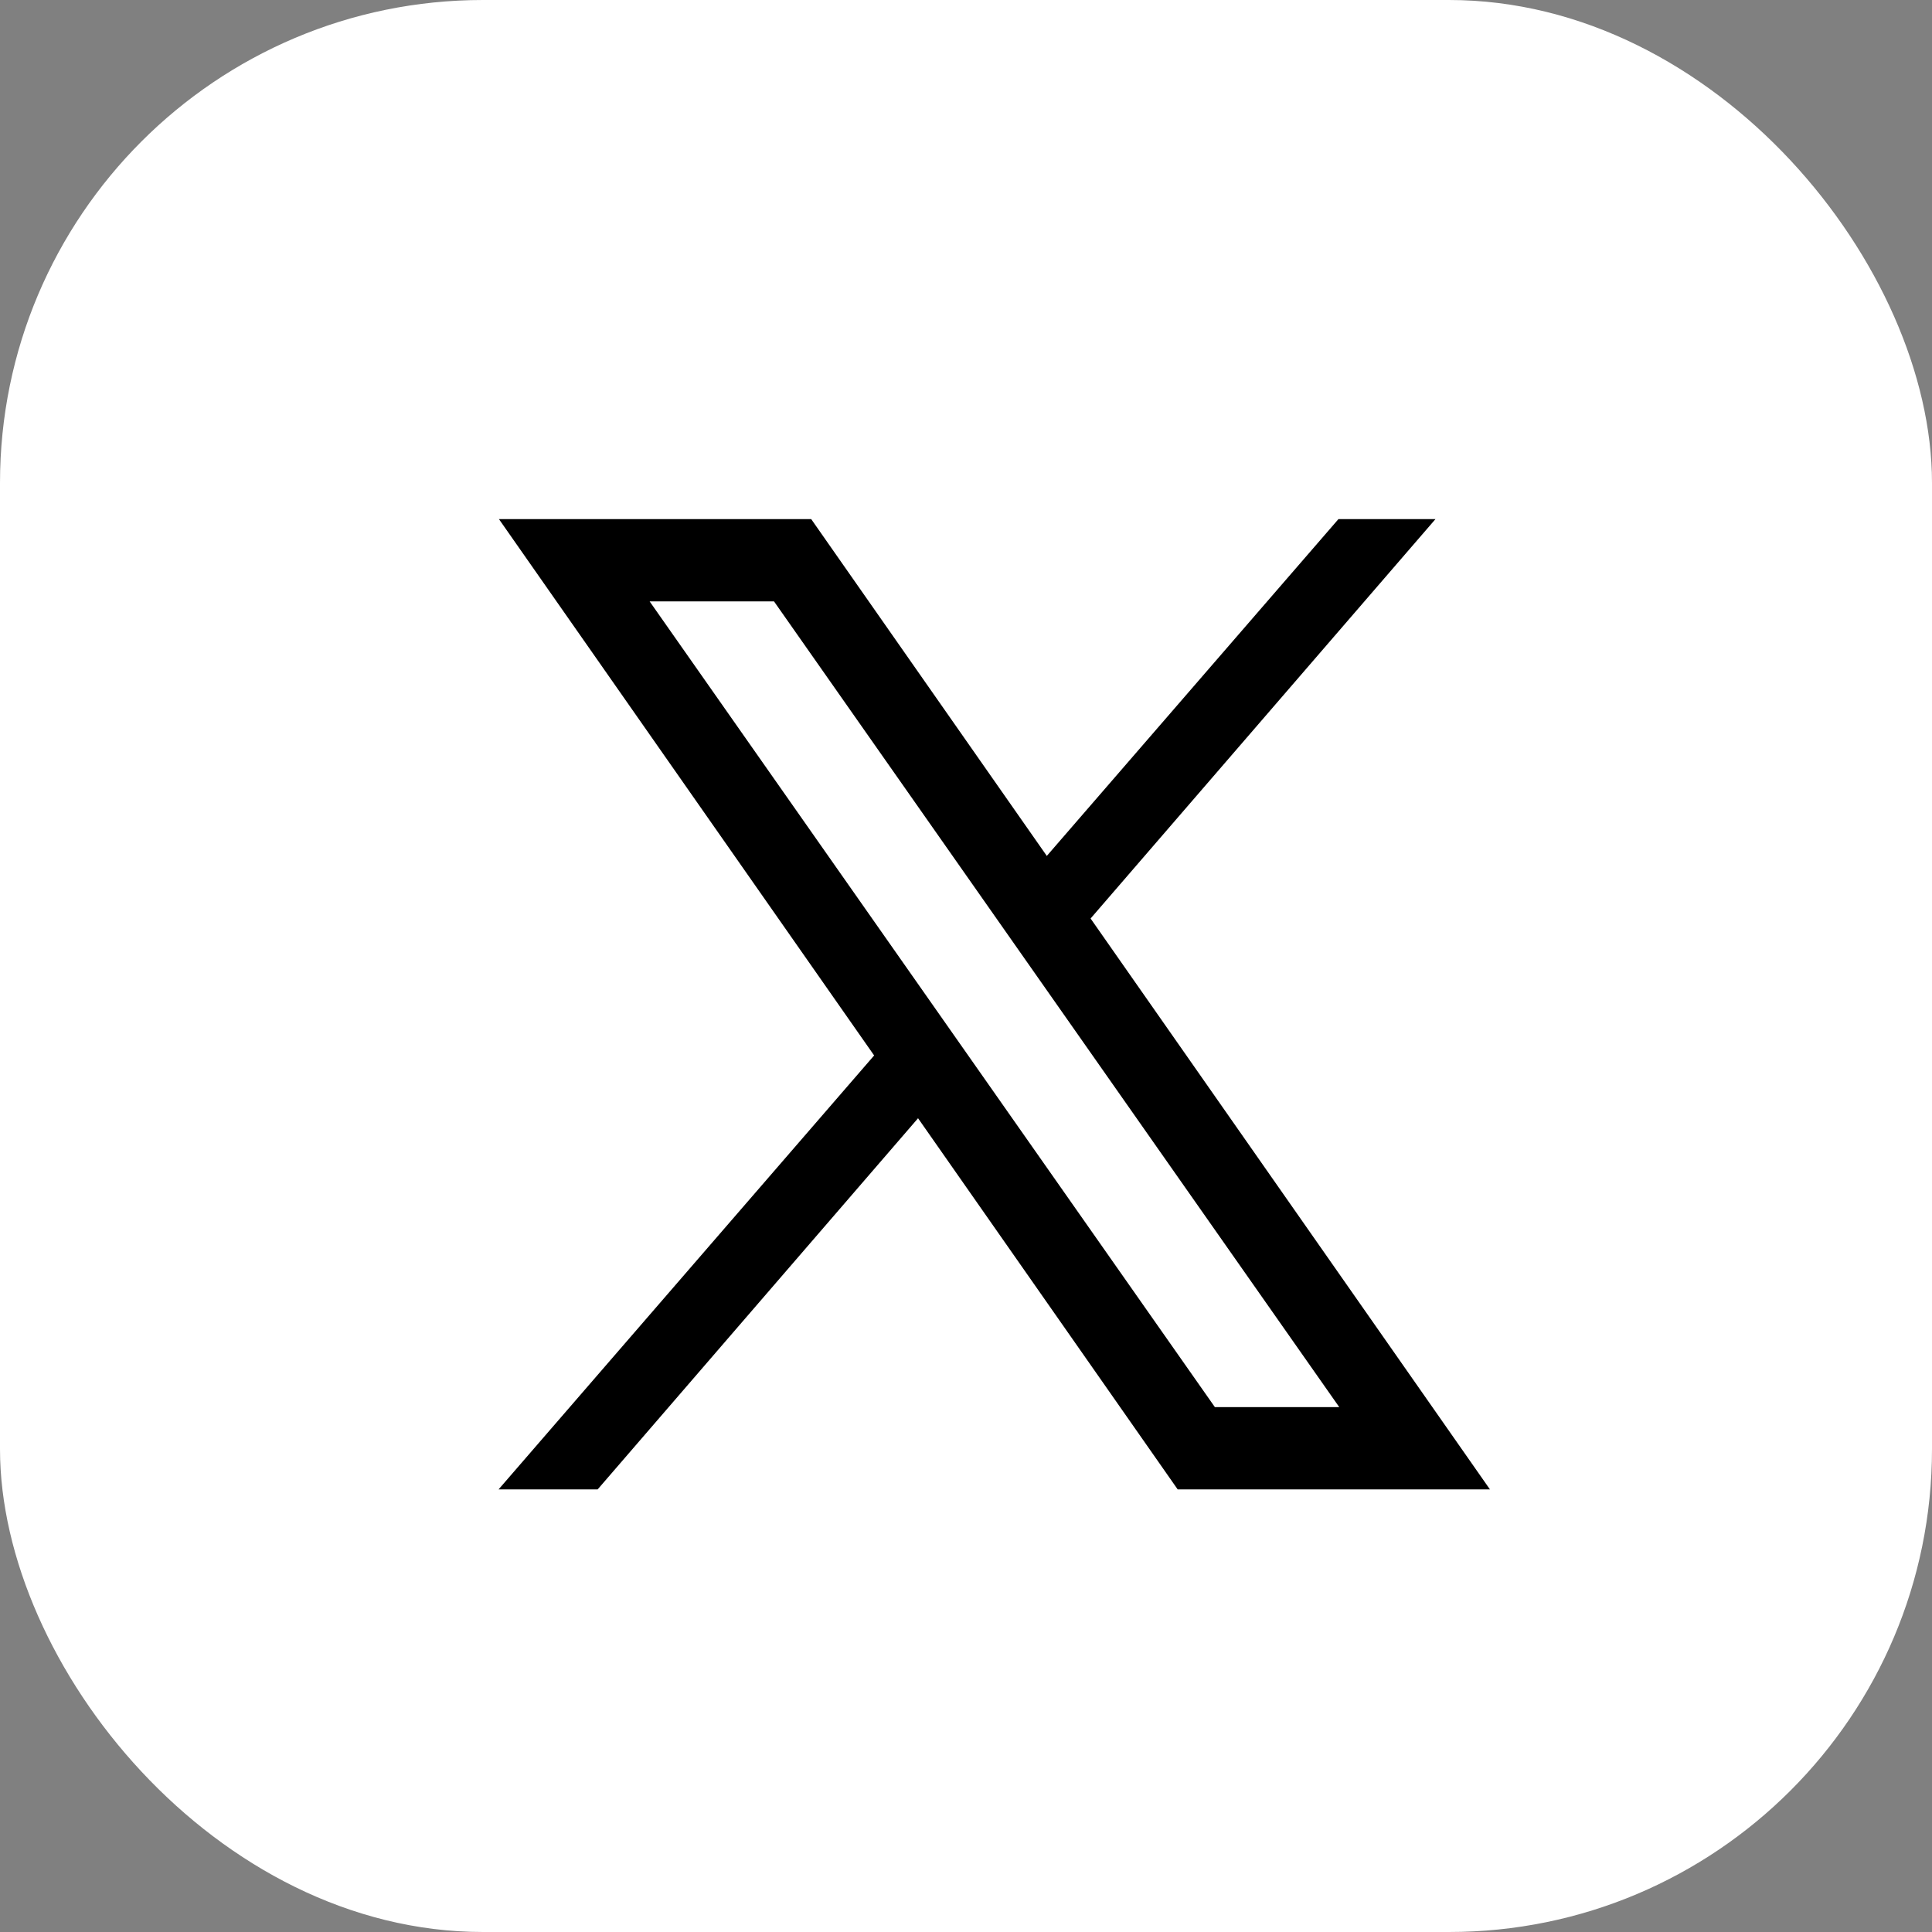 <svg width="32" height="32" viewBox="0 0 32 32" fill="none" xmlns="http://www.w3.org/2000/svg">
<rect x="0" y="0" width="32" height="32" fill="#808080" stroke="none"/>
<rect width="32" height="32" rx="8" fill="white"/>
<path fill-rule="evenodd" clip-rule="evenodd" d="M22.999 24.874H9.875C8.839 24.874 8 24.035 8 22.999V9.875C8 8.839 8.839 8 9.875 8H22.999C24.035 8 24.874 8.839 24.874 9.875V22.999C24.874 24.035 24.035 24.874 22.999 24.874Z" fill="white"/>
<path d="M24.678 24.669H19.506L8.264 8.598H13.436L24.678 24.669ZM20.122 23.306H22.182L12.82 9.961H10.76L20.122 23.306Z" fill="black"/>
<path d="M9.899 24.669L15.687 17.964L14.93 16.96L8.258 24.669H9.899Z" fill="black"/>
<path d="M16.797 14.802L17.524 15.838L23.776 8.598H22.169L16.797 14.802Z" fill="black"/>
</svg>
